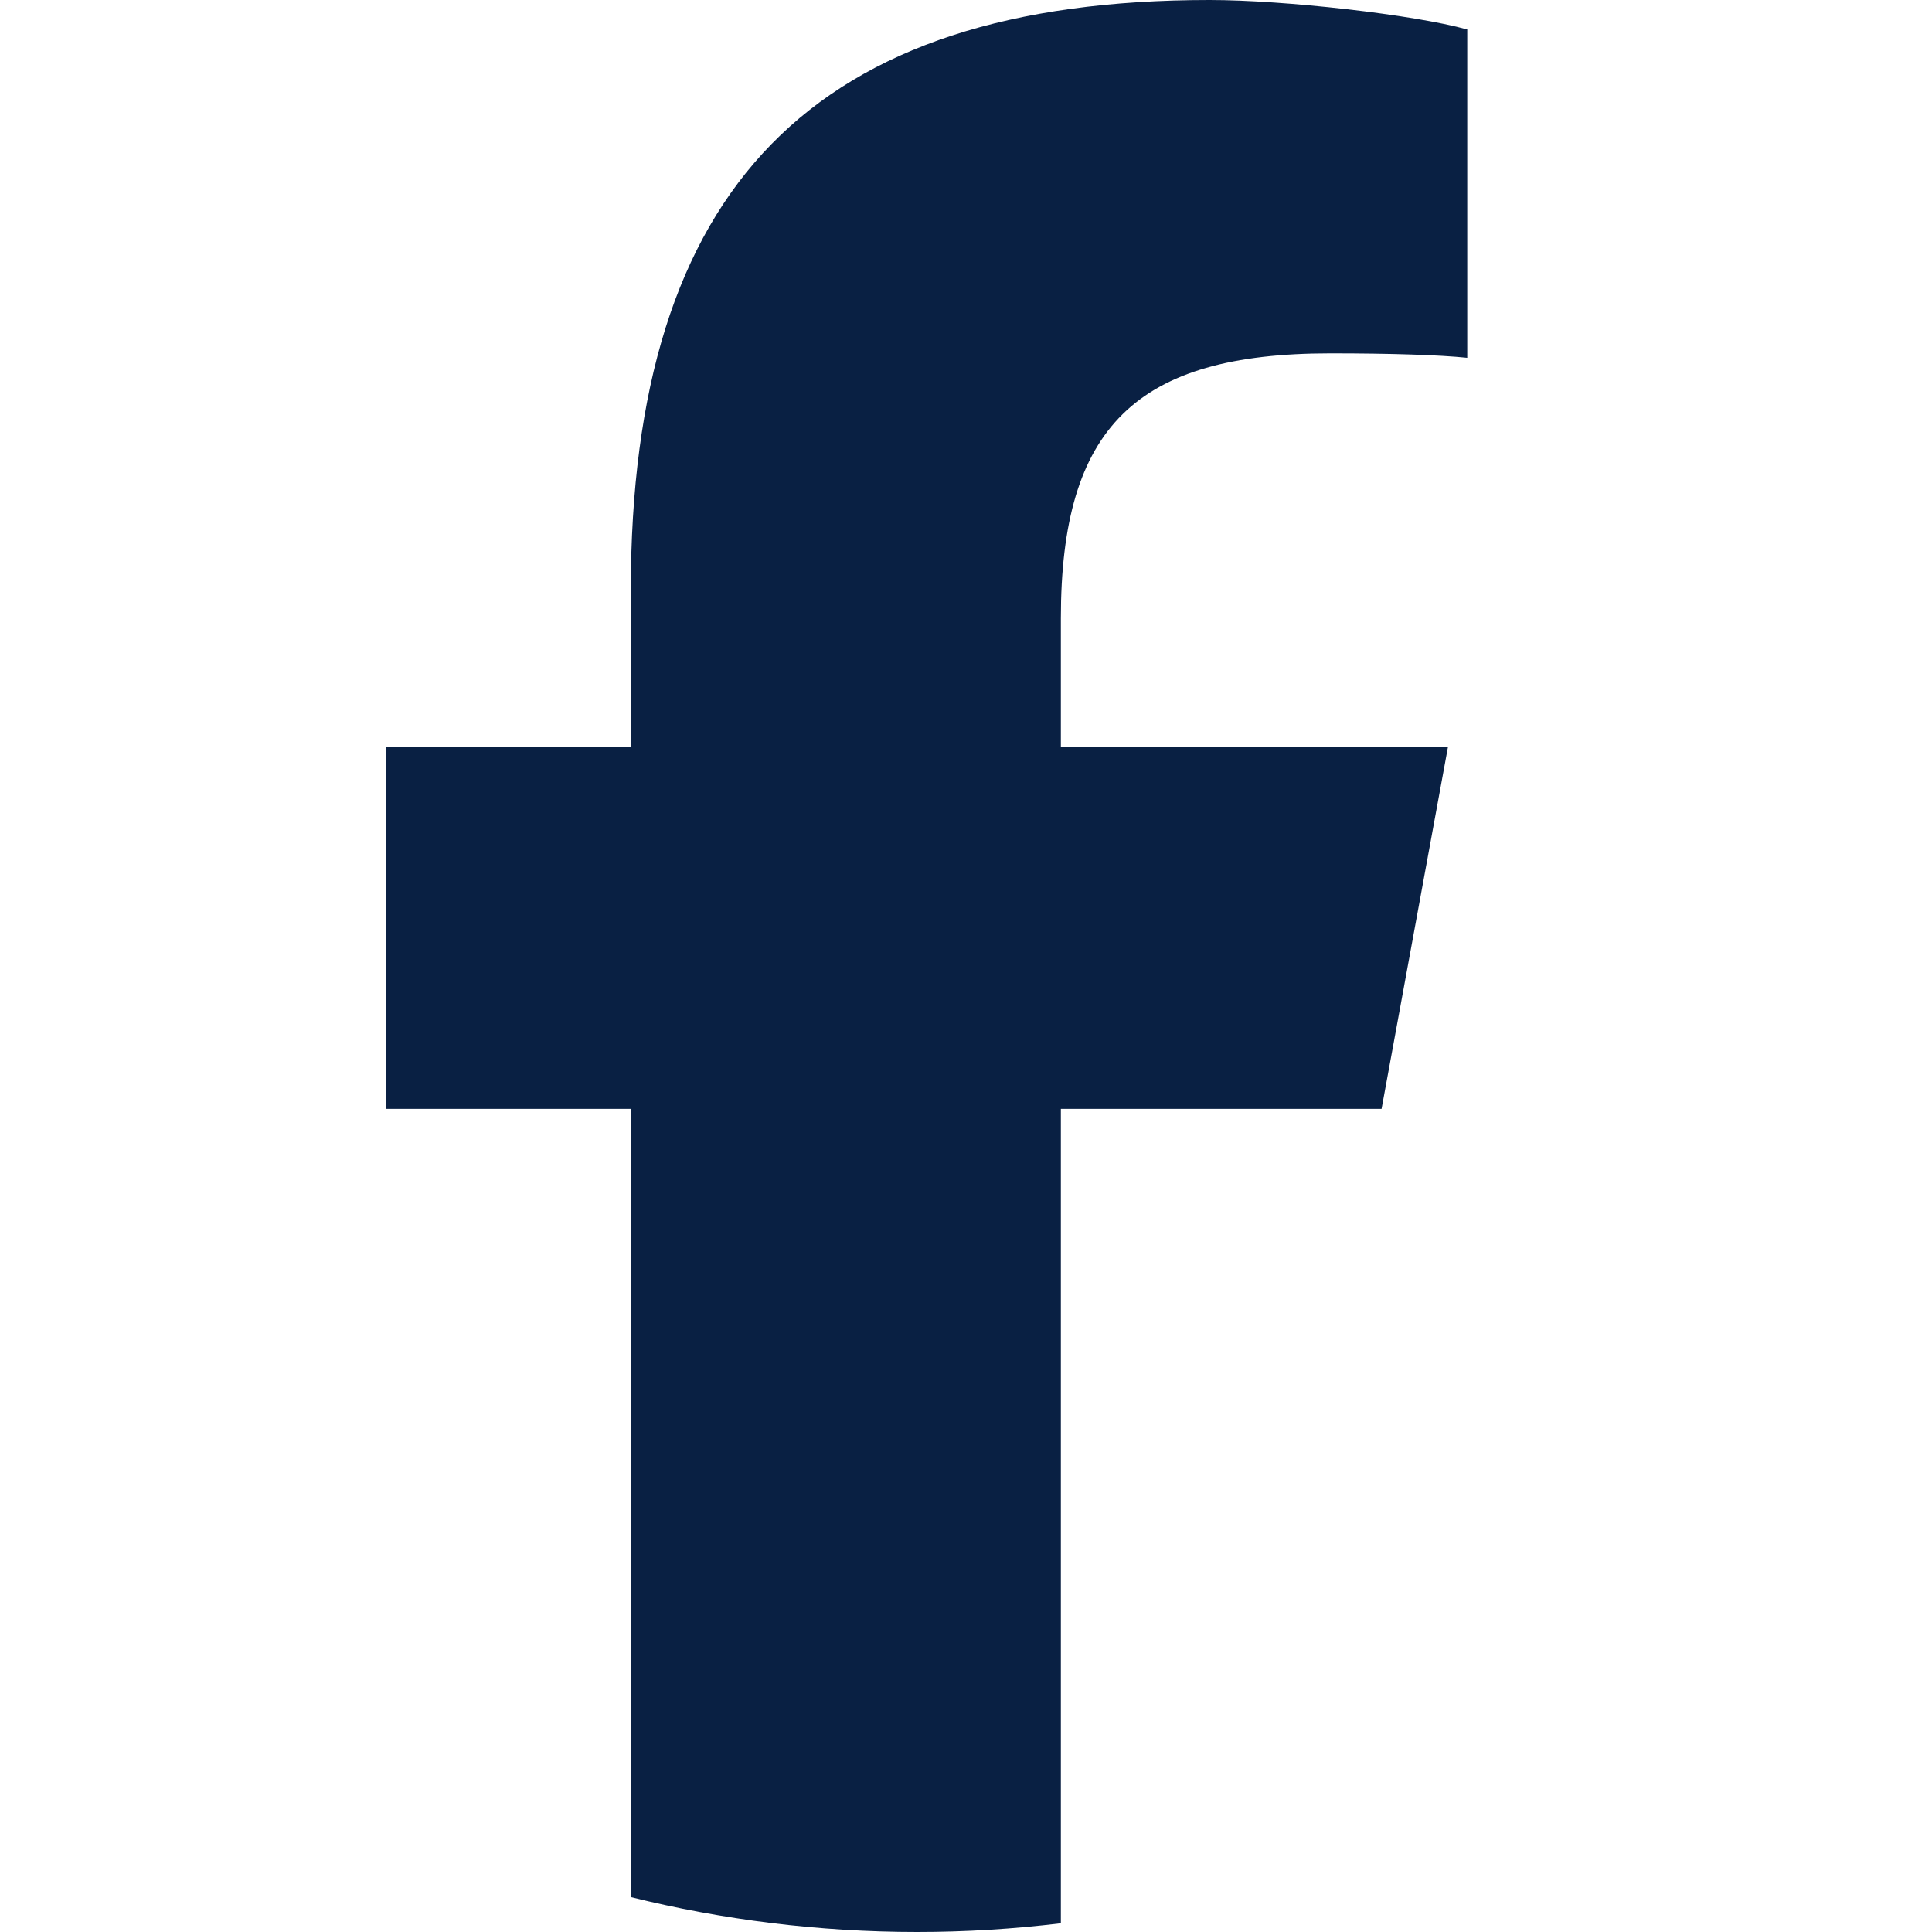<svg width="20" height="20" viewBox="0 0 20 20" fill="none" xmlns="http://www.w3.org/2000/svg">
<g id="Icons_Social Media">
<path id="F" d="M14.302 11.479L14.99 7.729H10.982V6.402C10.982 4.421 11.759 3.658 13.771 3.658C14.396 3.658 14.899 3.674 15.189 3.704V0.305C14.64 0.152 13.299 0 12.521 0C8.421 0 6.53 1.936 6.53 6.113V7.729H4V11.479H6.53V19.639C7.48 19.874 8.473 20 9.495 20C9.998 20 10.494 19.969 10.982 19.91V11.479H14.301H14.302Z" fill="#092043"/>
</g>
</svg>
